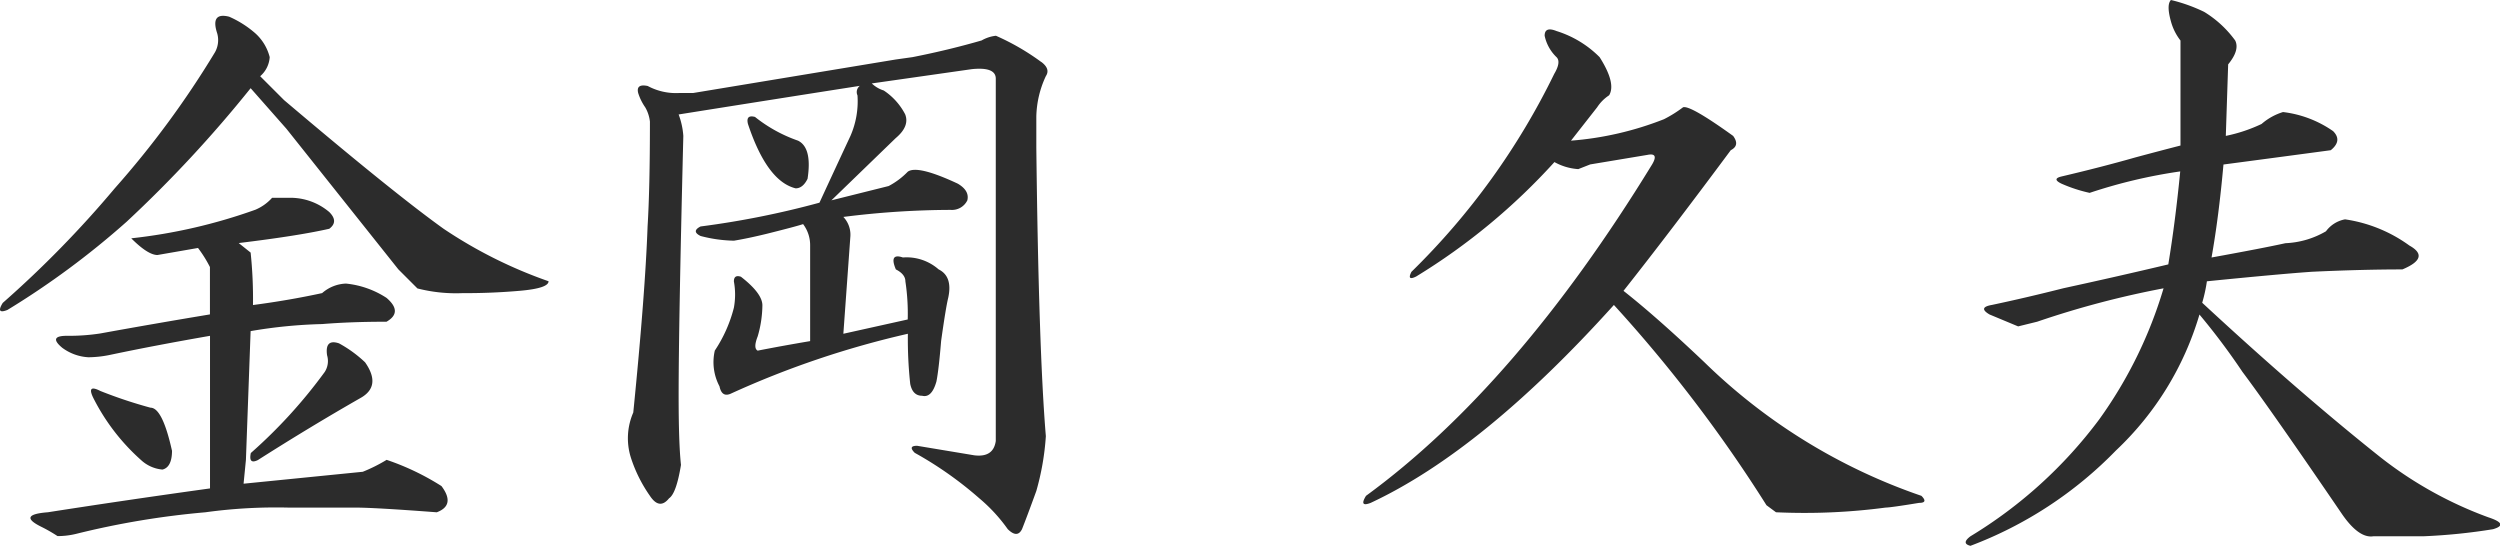 <svg xmlns="http://www.w3.org/2000/svg" width="106.497" height="23.258" viewBox="0 0 106.497 23.258">
  <path id="パス_273" data-name="パス 273" d="M18.42,9.3q.406.406,0,.711-1.32.3-3.859.609l.508.406a19.035,19.035,0,0,1,.1,2.234q1.523-.2,2.945-.508a1.626,1.626,0,0,1,1.016-.406,3.865,3.865,0,0,1,1.727.609q.711.609,0,1.016-1.523,0-2.742.1a20.72,20.72,0,0,0-3.047.3l-.2,5.484-.1,1.016,5.078-.508a6.879,6.879,0,0,0,1.016-.508,10.8,10.8,0,0,1,2.336,1.117q.609.812-.2,1.117-2.641-.2-3.453-.2H16.694a22.061,22.061,0,0,0-3.555.2,35.5,35.5,0,0,0-5.484.914,3.339,3.339,0,0,1-.812.1,6.64,6.64,0,0,0-.711-.406q-1.016-.508.3-.609,3.25-.508,6.906-1.016v-6.5q-2.336.406-4.266.813a4.707,4.707,0,0,1-.914.1,2.06,2.06,0,0,1-1.117-.406q-.609-.508.2-.508a8.749,8.749,0,0,0,1.422-.1q2.234-.406,4.672-.812V11.641a5.336,5.336,0,0,0-.508-.812l-1.727.3q-.406,0-1.117-.711A23.05,23.05,0,0,0,15.272,9.2a2,2,0,0,0,.711-.508h.711A2.563,2.563,0,0,1,18.42,9.3Zm-6.7,10.156q0,.711-.406.813a1.533,1.533,0,0,1-.914-.406,8.911,8.911,0,0,1-2.031-2.641q-.3-.609.3-.3a19.683,19.683,0,0,0,2.133.711Q11.311,17.633,11.717,19.461ZM15.272,1.688A2.042,2.042,0,0,1,15.881,2.7a1.17,1.17,0,0,1-.406.813l1.016,1.016q4.672,3.961,6.8,5.484a19.577,19.577,0,0,0,4.469,2.234q0,.3-1.219.406t-2.437.1a6.634,6.634,0,0,1-1.93-.2l-.812-.812L16.592,5.75,15.069,4.023A53.5,53.5,0,0,1,9.787,9.711a35.226,35.226,0,0,1-5.078,3.758q-.508.2-.2-.3A45.067,45.067,0,0,0,9.28,8.289,39.464,39.464,0,0,0,13.545,2.5a1.055,1.055,0,0,0,.1-.812q-.3-.914.508-.711A4.317,4.317,0,0,1,15.272,1.688ZM19.944,15.7q.711,1.016-.2,1.523-2.133,1.219-4.367,2.641-.406.2-.3-.3a21.376,21.376,0,0,0,3.148-3.453.854.854,0,0,0,.1-.711q-.1-.711.508-.508A5.3,5.3,0,0,1,19.944,15.7Zm28.8-12.8q.406.3.2.609a4.261,4.261,0,0,0-.406,1.727v1.32q.1,8.633.406,12.289a11.088,11.088,0,0,1-.406,2.336q-.406,1.117-.609,1.625-.2.406-.609,0a6.993,6.993,0,0,0-1.219-1.32,15.749,15.749,0,0,0-2.742-1.93q-.3-.3.1-.3l2.438.406q.813.1.914-.609V3.617q0-.508-1.016-.406l-4.266.609a1.275,1.275,0,0,0,.508.3,2.713,2.713,0,0,1,.914,1.016q.2.508-.406,1.016L39.809,8.8l2.438-.609a3.183,3.183,0,0,0,.813-.609q.406-.3,2.133.508.508.3.406.711a.727.727,0,0,1-.711.406,36.96,36.96,0,0,0-4.57.3,1.1,1.1,0,0,1,.3.813l-.3,4.164,2.742-.609a9.2,9.2,0,0,0-.1-1.625q0-.3-.406-.508-.3-.711.3-.508a2.069,2.069,0,0,1,1.523.508q.609.3.406,1.219-.1.406-.3,1.828-.1,1.219-.2,1.727-.2.711-.609.609-.406,0-.508-.508a17.915,17.915,0,0,1-.1-2.133,39.034,39.034,0,0,0-7.516,2.539q-.406.2-.508-.3a2.192,2.192,0,0,1-.2-1.523,5.9,5.9,0,0,0,.813-1.828,3.091,3.091,0,0,0,0-1.117q0-.3.3-.2.914.711.914,1.219a4.826,4.826,0,0,1-.2,1.32q-.2.508,0,.609,1.016-.2,2.234-.406V10.727a1.485,1.485,0,0,0-.3-.914q-.3.1-1.523.406-.813.2-1.422.3a5.968,5.968,0,0,1-1.422-.2q-.406-.2,0-.406A37.42,37.42,0,0,0,39.3,8.9q.609-1.32,1.32-2.844a3.681,3.681,0,0,0,.3-1.727.332.332,0,0,1,.1-.406q-3.25.508-7.719,1.219a3.224,3.224,0,0,1,.2.914q-.2,8.023-.2,11.07,0,2.031.1,2.945-.2,1.219-.508,1.422-.406.508-.812-.1a6.086,6.086,0,0,1-.812-1.625,2.743,2.743,0,0,1,.1-1.93q.508-5.078.609-7.922.1-1.625.1-4.469a1.559,1.559,0,0,0-.2-.609,2.226,2.226,0,0,1-.3-.609q-.1-.406.406-.3a2.541,2.541,0,0,0,1.32.3h.609L42.552,2.8l.711-.1q1.523-.3,2.945-.711a1.559,1.559,0,0,1,.609-.2A10.13,10.13,0,0,1,48.747,2.906ZM38.387,6.258q.609.3.406,1.625-.2.406-.508.406-1.219-.3-2.031-2.742-.1-.406.3-.3A6.189,6.189,0,0,0,38.387,6.258ZM72.533,2.7q.711,1.117.406,1.625a1.743,1.743,0,0,0-.508.508L71.314,6.258a13.68,13.68,0,0,0,3.961-.914,5.336,5.336,0,0,0,.813-.508q.3-.1,2.133,1.219.3.406-.1.609-2.641,3.555-4.57,5.992Q74.97,13.773,77,15.7a24.684,24.684,0,0,0,9.242,5.688q.3.3-.1.3-1.219.2-1.422.2a26.408,26.408,0,0,1-4.672.2l-.406-.3a60.368,60.368,0,0,0-6.5-8.531q-5.586,6.2-10.359,8.43-.508.2-.2-.3,6.4-4.672,12.187-14.117.3-.508-.2-.406l-2.437.406-.508.2a2.4,2.4,0,0,1-1.016-.3,26.731,26.731,0,0,1-5.891,4.875q-.406.2-.2-.2A30.4,30.4,0,0,0,70.6,3.414q.3-.508.1-.711a1.77,1.77,0,0,1-.508-.914q0-.406.508-.2A4.463,4.463,0,0,1,72.533,2.7ZM98.289.773a4.578,4.578,0,0,1,1.32,1.219q.2.406-.3,1.016l-.1,3.047a6.673,6.673,0,0,0,1.523-.508,2.515,2.515,0,0,1,.914-.508,4.694,4.694,0,0,1,2.133.813q.406.406-.1.813-2.234.3-4.57.609-.2,2.234-.508,3.961,2.234-.406,3.148-.609a3.727,3.727,0,0,0,1.727-.508,1.3,1.3,0,0,1,.813-.508,6.172,6.172,0,0,1,2.742,1.117q.914.508-.3,1.016-1.727,0-3.859.1-1.422.1-4.469.406a6.474,6.474,0,0,1-.2.914q4.164,3.859,7.617,6.6a16.754,16.754,0,0,0,4.57,2.539q.914.3.2.508a24.843,24.843,0,0,1-2.945.3H105.5q-.609.1-1.32-.914-3.047-4.469-4.266-6.094a28.572,28.572,0,0,0-1.828-2.437,12.98,12.98,0,0,1-3.555,5.789,17,17,0,0,1-6.2,4.063q-.406-.1,0-.406a19.321,19.321,0,0,0,5.484-4.977,18.609,18.609,0,0,0,2.742-5.586,39.187,39.187,0,0,0-5.383,1.422l-.812.2-1.219-.508q-.508-.3.1-.406,1.422-.3,3.047-.711,2.336-.508,4.469-1.016.3-1.828.508-3.961a22.1,22.1,0,0,0-3.859.914A6.3,6.3,0,0,1,92.2,8.086q-.406-.2,0-.3,1.727-.406,3.148-.812,1.117-.3,1.93-.508V1.992a2.288,2.288,0,0,1-.406-.812q-.2-.711,0-.914A6.954,6.954,0,0,1,98.289.773Z" transform="translate(-4.392 -0.266)" fill="#2c2c2c"/>
</svg>
